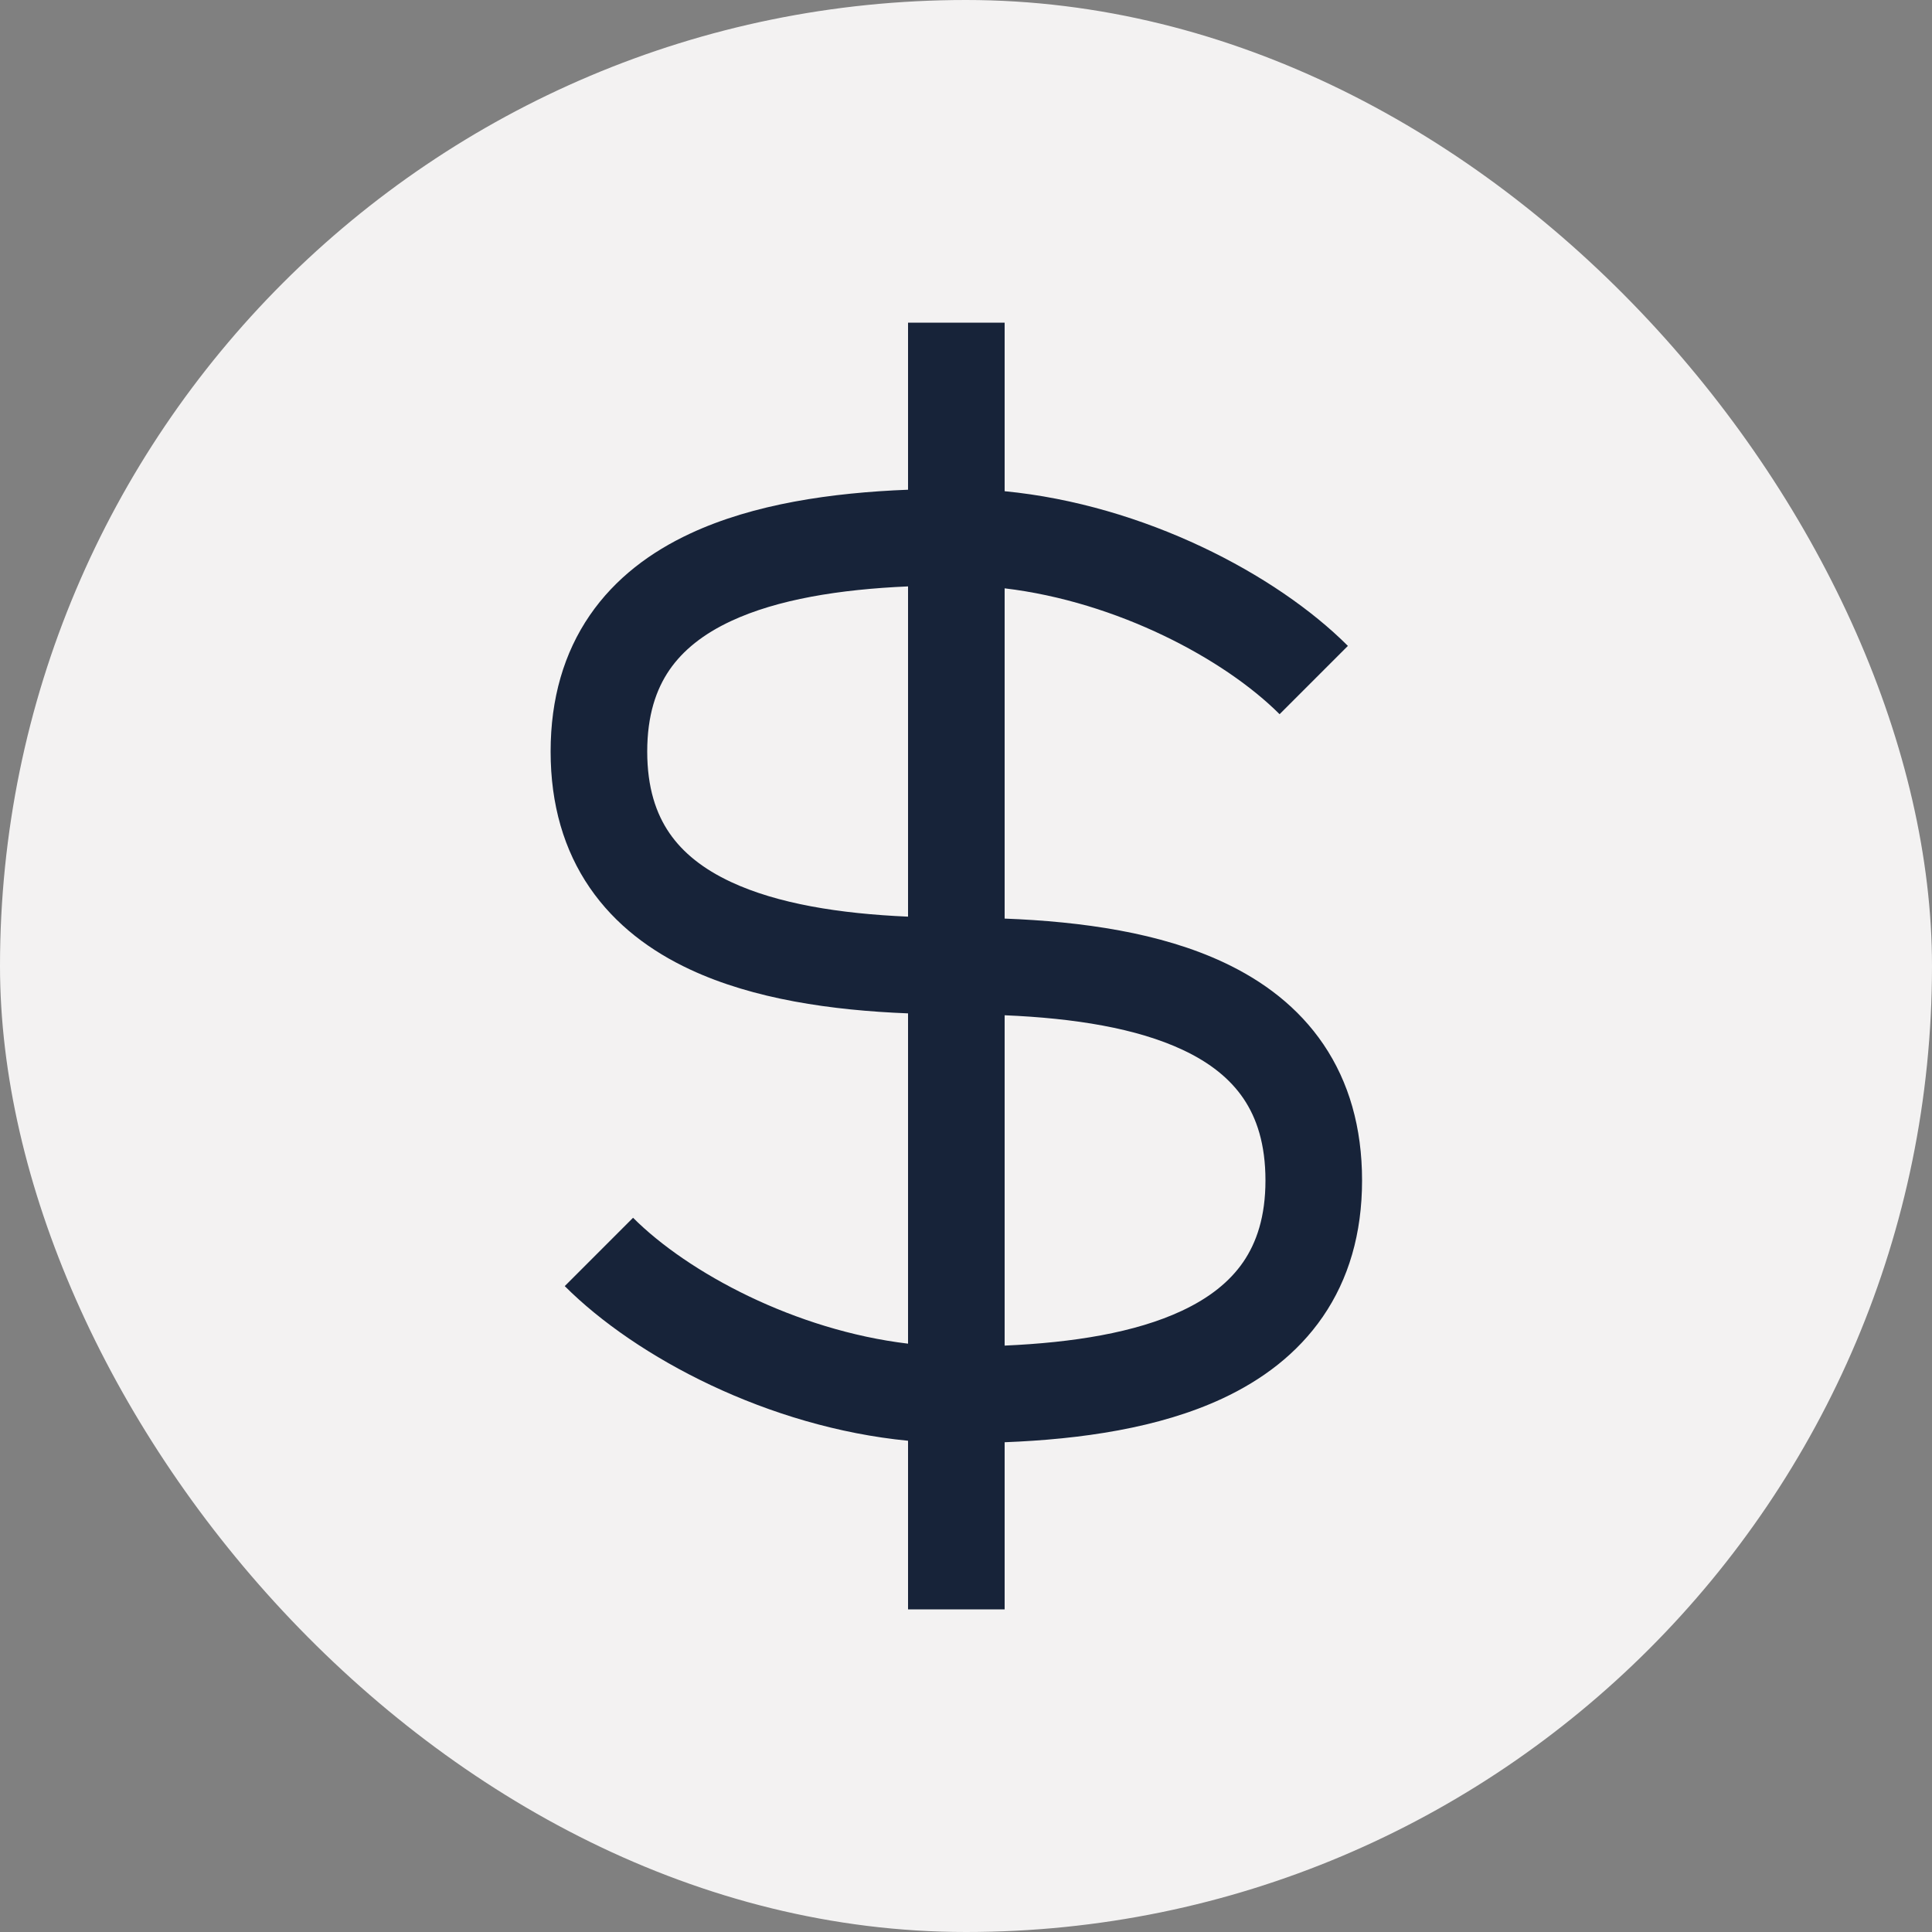 <svg width="48" height="48" viewBox="0 0 48 48" fill="none" xmlns="http://www.w3.org/2000/svg">
<rect x="0" y="0" width="48" height="48" fill="#808080" stroke="none"/>
<rect width="48" height="48" rx="24" fill="#F3F2F2"/>
<path d="M31.44 29.328C31.44 28.423 31.221 27.777 30.895 27.295C30.564 26.806 30.068 26.404 29.387 26.085C28.242 25.547 26.701 25.297 24.96 25.224V33.431C26.668 33.356 28.205 33.107 29.357 32.569C30.045 32.248 30.55 31.845 30.887 31.355C31.218 30.872 31.44 30.228 31.44 29.328ZM33.84 29.328C33.84 30.648 33.506 31.78 32.866 32.712C32.231 33.637 31.349 34.289 30.372 34.745C28.794 35.481 26.856 35.758 24.96 35.832V39.984H22.56V35.795C19.095 35.458 15.812 33.734 14.031 31.953L15.728 30.255C17.099 31.626 19.762 33.049 22.56 33.383V25.177C20.663 25.102 18.726 24.825 17.147 24.088C16.17 23.633 15.288 22.981 14.653 22.056C14.013 21.124 13.68 19.992 13.68 18.672C13.68 17.352 14.013 16.22 14.653 15.287C15.288 14.362 16.17 13.711 17.147 13.256C18.726 12.519 20.663 12.241 22.56 12.167V8.016H24.96V12.204C28.425 12.541 31.707 14.266 33.488 16.047L31.791 17.744C30.42 16.373 27.757 14.95 24.96 14.617V22.822C26.886 22.896 28.831 23.172 30.408 23.913C31.382 24.37 32.256 25.023 32.883 25.95C33.514 26.883 33.84 28.013 33.84 29.328ZM16.08 18.672C16.08 19.572 16.301 20.216 16.632 20.698C16.969 21.189 17.474 21.592 18.162 21.913C19.314 22.451 20.851 22.7 22.56 22.774V14.569C20.851 14.643 19.314 14.893 18.162 15.43C17.474 15.751 16.969 16.155 16.632 16.645C16.301 17.128 16.08 17.772 16.08 18.672Z" fill="#172339"/>
</svg>

